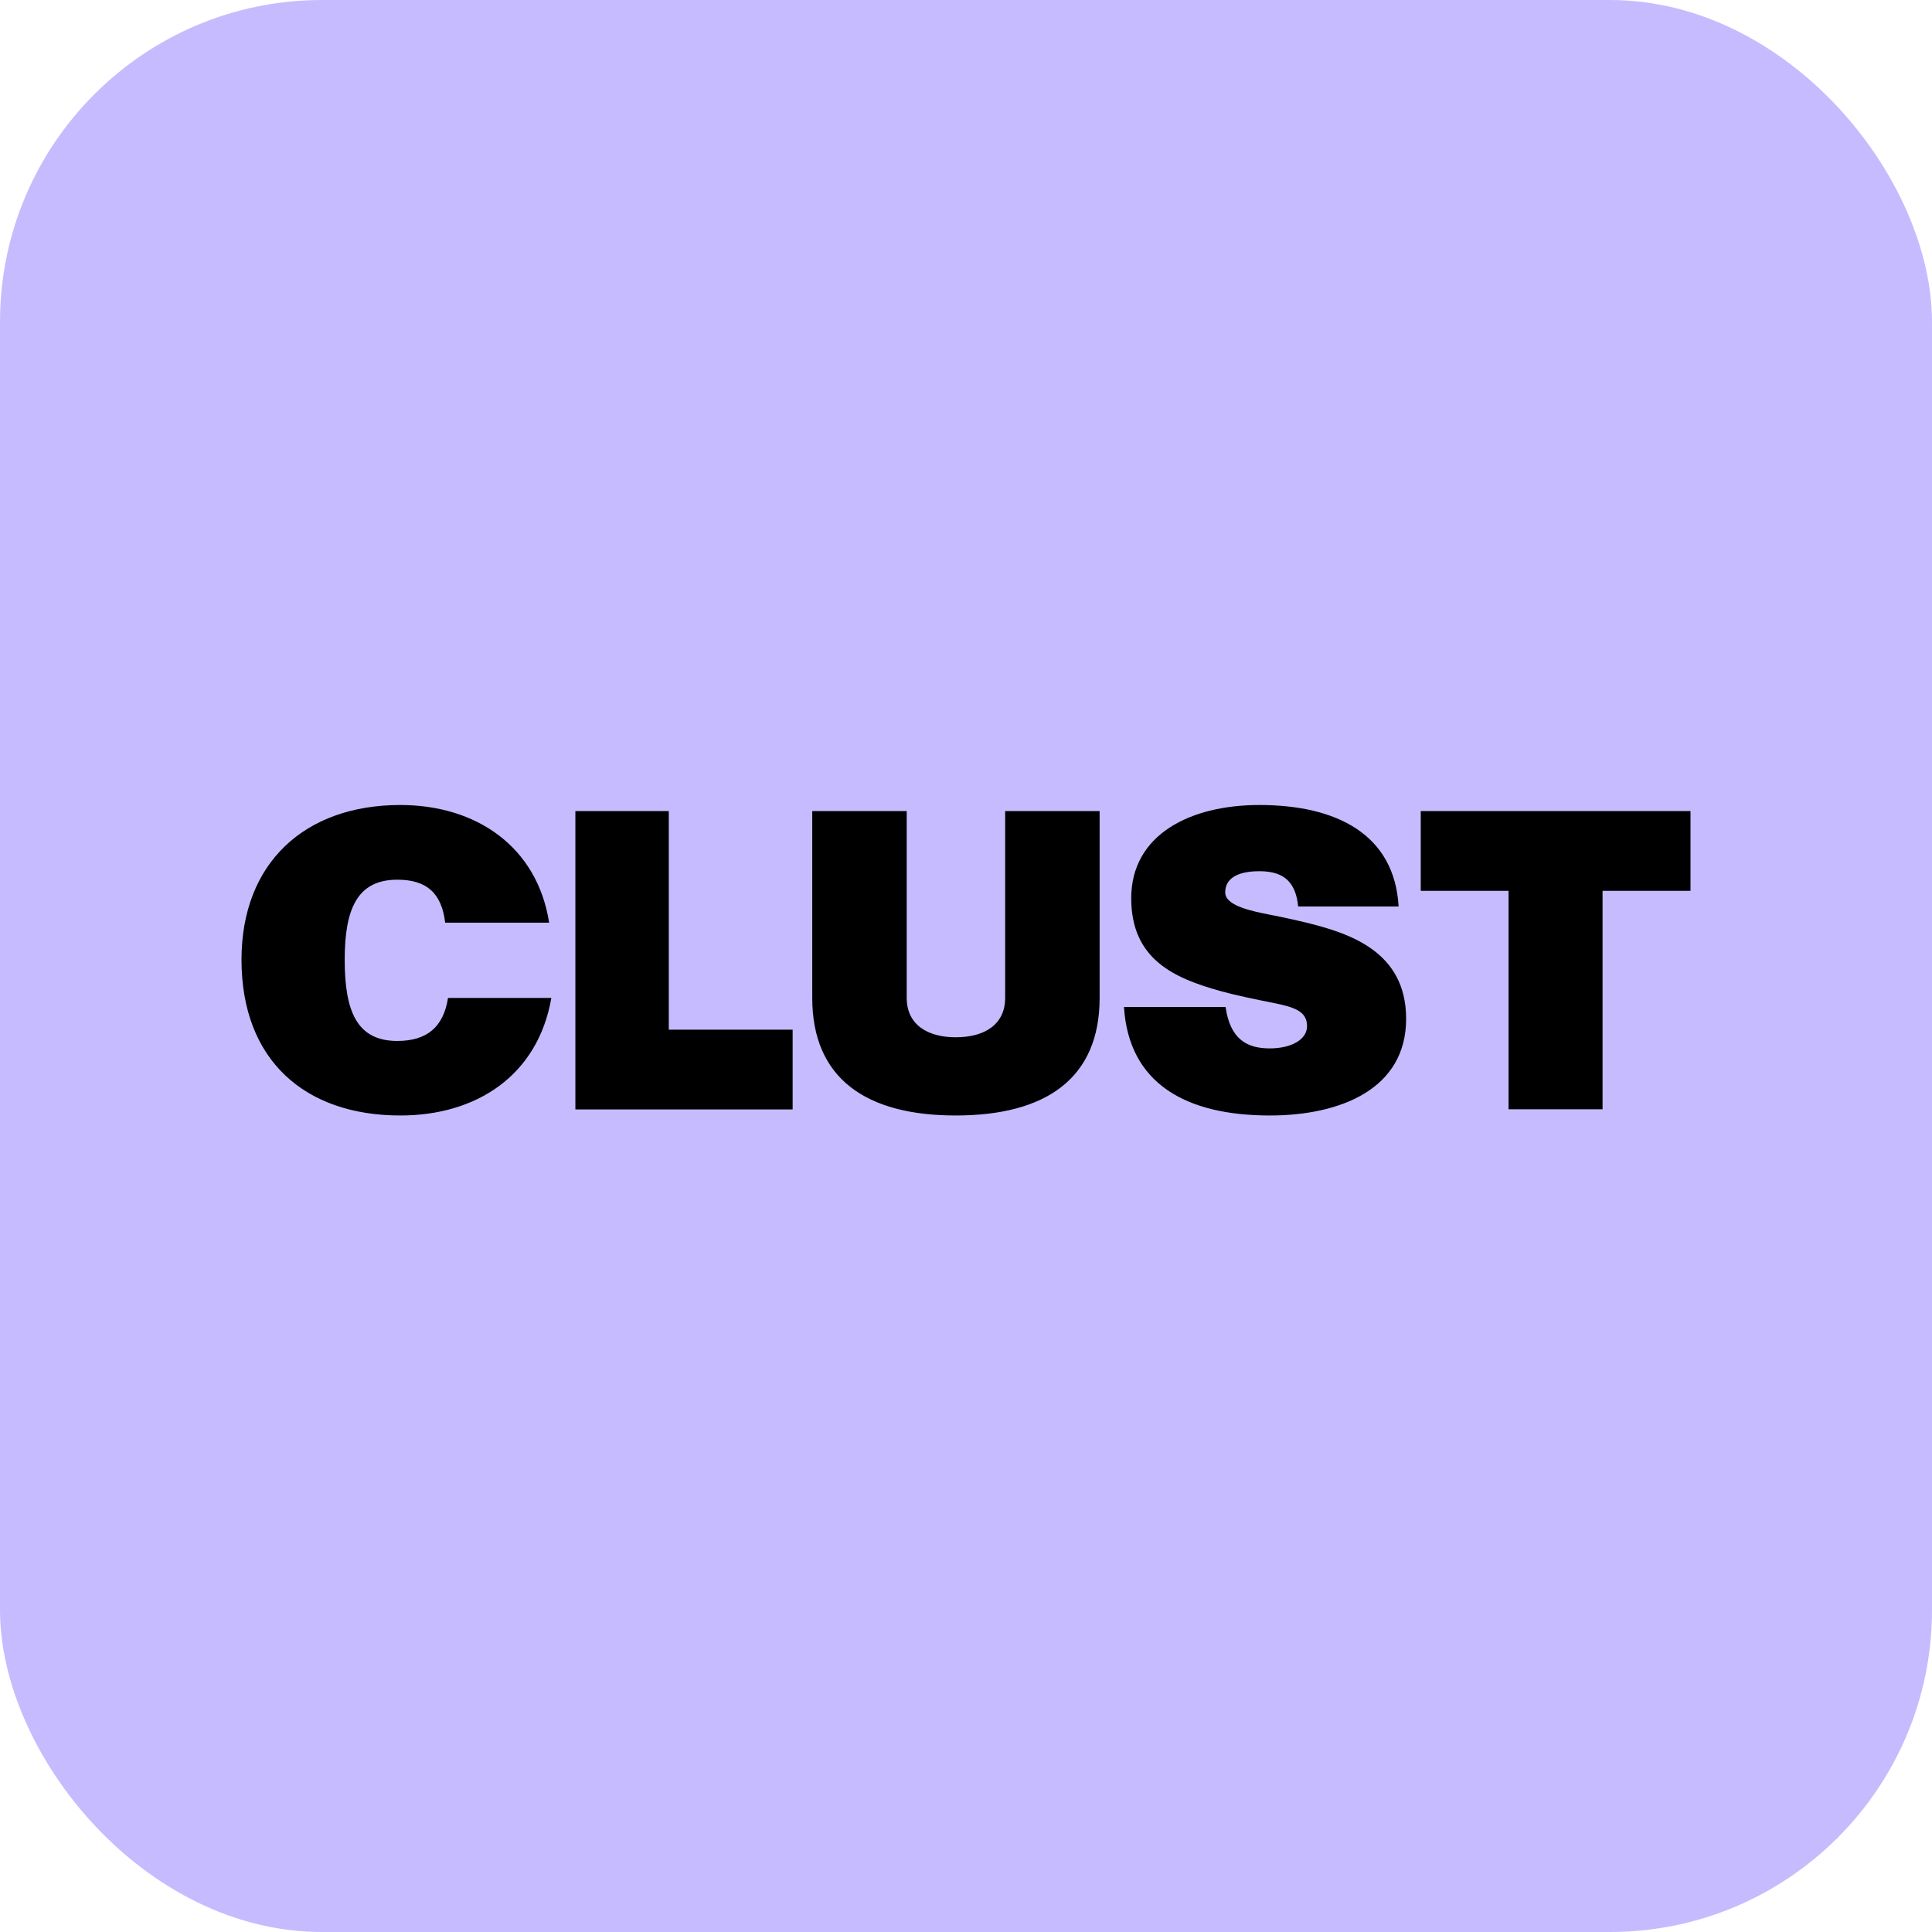 <svg width="48" height="48" viewBox="0 0 48 48" fill="none" xmlns="http://www.w3.org/2000/svg">
<rect width="48" height="48" rx="8" fill="#C7BBFF"/>
<g clip-path="url(#clip0_8228_3678)">
<path d="M16.62 25.582H19.693V27.564H14.295V20.151H16.616V25.582H16.62ZM35.298 20.151V22.132H37.48V27.56H39.815V22.132H42V20.151H35.298ZM9.946 27.714C7.571 27.714 6 26.336 6 23.843C6 21.441 7.571 20 9.946 20C11.839 20 13.348 21.039 13.643 22.923H11.06C10.973 22.195 10.607 21.856 9.871 21.856C8.875 21.856 8.564 22.584 8.564 23.843C8.564 25.133 8.871 25.862 9.871 25.862C10.604 25.862 11.017 25.52 11.131 24.794H13.698C13.363 26.722 11.839 27.714 9.946 27.714ZM24.973 20.151H27.32V24.791C27.32 26.794 25.985 27.714 23.744 27.714C21.515 27.714 20.18 26.794 20.18 24.791V20.151H22.527V24.791C22.527 25.473 23.067 25.771 23.744 25.771C24.476 25.771 24.973 25.444 24.973 24.791V20.151ZM31.365 22.688C30.878 22.587 30.44 22.443 30.44 22.173C30.44 21.865 30.679 21.645 31.294 21.645C31.93 21.645 32.194 21.947 32.253 22.521H34.748C34.646 20.728 33.206 20 31.29 20C29.561 20 28.105 20.741 28.105 22.317C28.105 23.846 29.189 24.305 30.319 24.622C30.663 24.719 31.191 24.829 31.635 24.917C32.166 25.023 32.473 25.127 32.473 25.494C32.473 25.824 32.091 26.047 31.545 26.047C30.989 26.047 30.564 25.827 30.449 25.017H27.925C28.043 26.92 29.462 27.714 31.548 27.714C33.293 27.714 34.935 27.064 34.935 25.312C34.935 23.642 33.538 23.19 32.458 22.923C31.992 22.81 31.52 22.719 31.365 22.688Z" fill="black"/>
</g>
<defs>
<clipPath id="clip0_8228_3678">
<rect width="36" height="7.714" fill="white" transform="translate(6 20)"/>
</clipPath>
</defs>
</svg>
